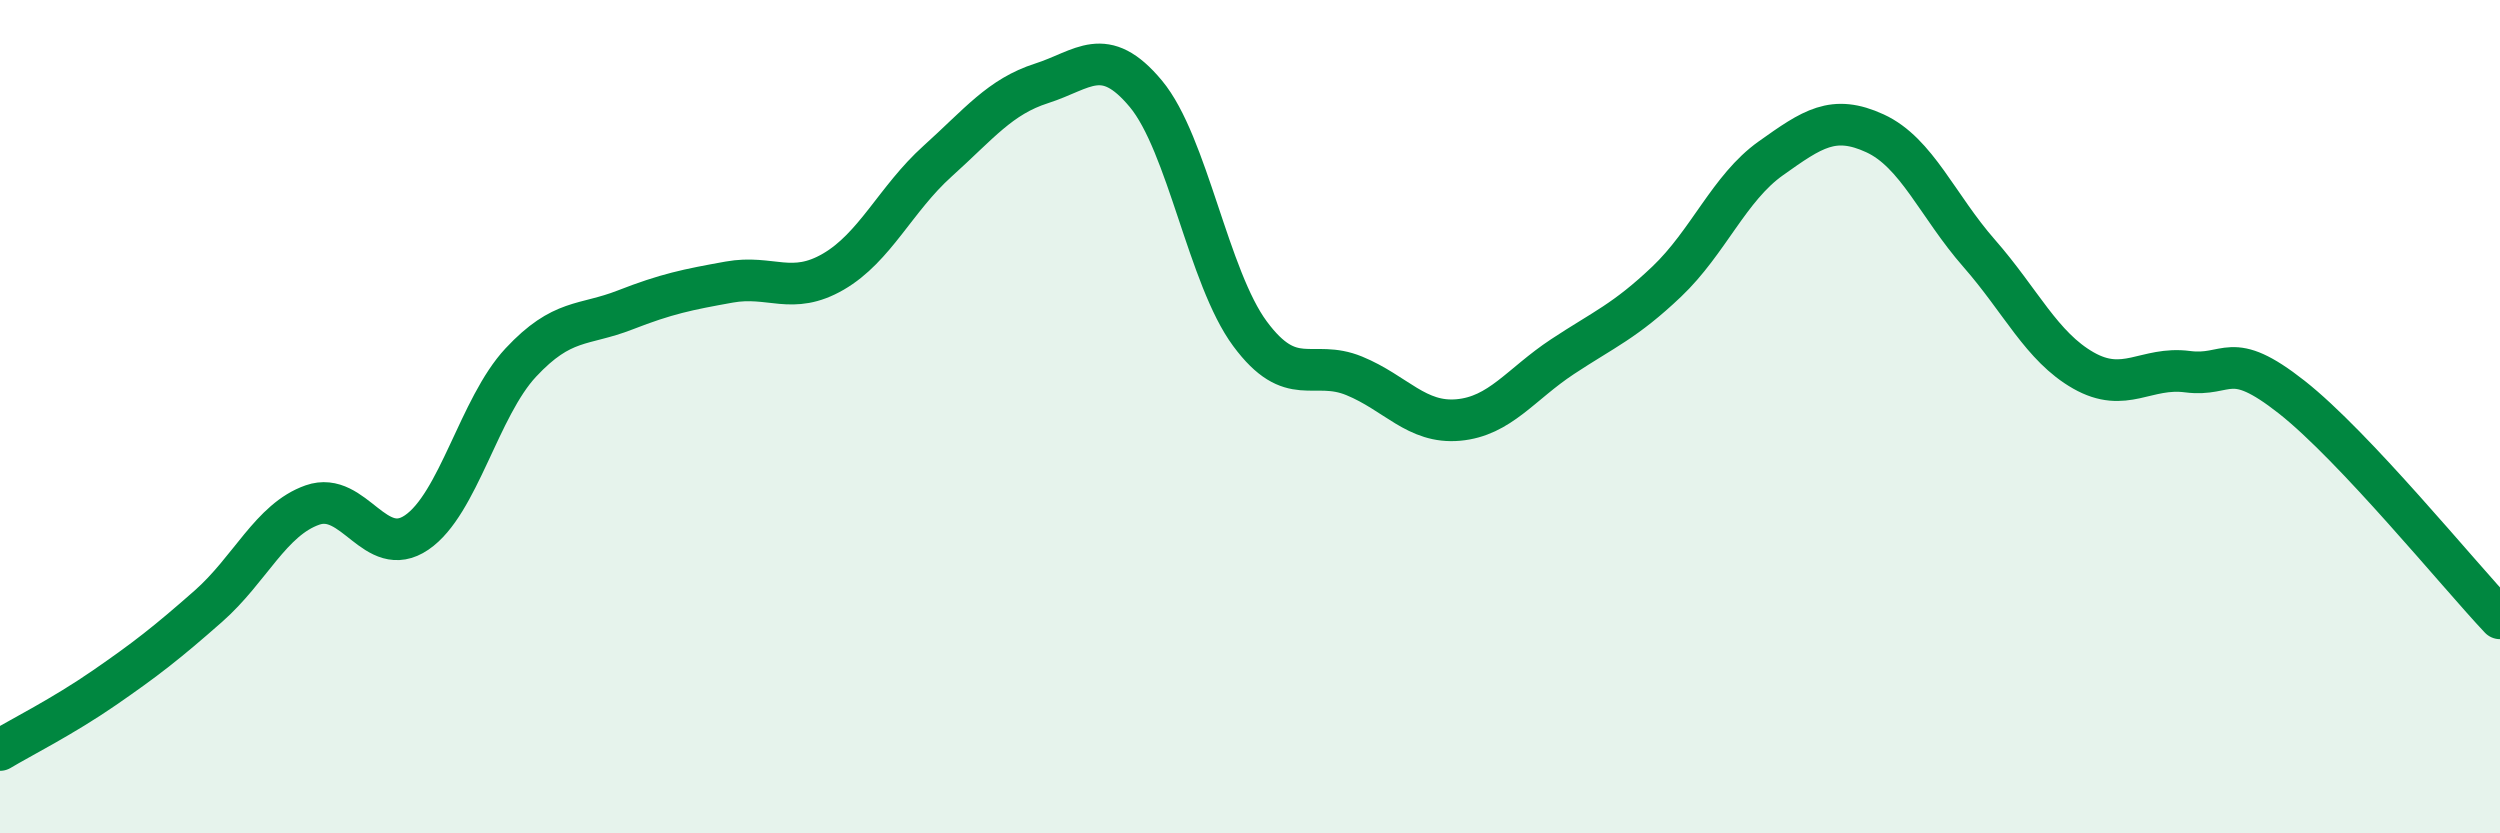 
    <svg width="60" height="20" viewBox="0 0 60 20" xmlns="http://www.w3.org/2000/svg">
      <path
        d="M 0,18 C 0.5,17.7 1.5,17.2 2.5,16.51 C 3.5,15.82 4,15.43 5,14.55 C 6,13.67 6.5,12.47 7.5,12.12 C 8.5,11.77 9,13.46 10,12.78 C 11,12.1 11.5,9.77 12.5,8.7 C 13.5,7.63 14,7.83 15,7.44 C 16,7.05 16.5,6.95 17.5,6.77 C 18.5,6.59 19,7.1 20,6.52 C 21,5.94 21.5,4.77 22.5,3.87 C 23.5,2.97 24,2.32 25,2 C 26,1.68 26.5,1.05 27.5,2.25 C 28.5,3.45 29,6.66 30,8.01 C 31,9.36 31.5,8.61 32.5,9.02 C 33.5,9.43 34,10.17 35,10.08 C 36,9.99 36.5,9.22 37.5,8.56 C 38.5,7.9 39,7.71 40,6.76 C 41,5.81 41.5,4.51 42.5,3.8 C 43.5,3.09 44,2.74 45,3.2 C 46,3.66 46.5,4.94 47.5,6.08 C 48.5,7.22 49,8.32 50,8.89 C 51,9.46 51.5,8.79 52.5,8.92 C 53.5,9.05 53.5,8.35 55,9.53 C 56.5,10.71 59,13.78 60,14.84L60 20L0 20Z"
        fill="#008740"
        opacity="0.1"
        stroke-linecap="round"
        stroke-linejoin="round"
      />
      <path
        d="M 0,18 C 0.5,17.7 1.5,17.2 2.5,16.51 C 3.5,15.82 4,15.43 5,14.55 C 6,13.67 6.5,12.47 7.5,12.12 C 8.5,11.77 9,13.46 10,12.78 C 11,12.1 11.5,9.77 12.5,8.7 C 13.5,7.63 14,7.83 15,7.44 C 16,7.05 16.5,6.95 17.5,6.77 C 18.5,6.59 19,7.1 20,6.52 C 21,5.94 21.5,4.77 22.5,3.87 C 23.5,2.97 24,2.32 25,2 C 26,1.68 26.5,1.05 27.5,2.25 C 28.5,3.45 29,6.66 30,8.01 C 31,9.36 31.5,8.61 32.5,9.02 C 33.5,9.43 34,10.17 35,10.08 C 36,9.99 36.5,9.22 37.5,8.56 C 38.5,7.9 39,7.71 40,6.76 C 41,5.81 41.5,4.51 42.5,3.8 C 43.5,3.09 44,2.74 45,3.2 C 46,3.66 46.5,4.94 47.5,6.08 C 48.5,7.22 49,8.32 50,8.89 C 51,9.46 51.5,8.79 52.5,8.92 C 53.5,9.05 53.5,8.35 55,9.53 C 56.5,10.71 59,13.78 60,14.84"
        stroke="#008740"
        stroke-width="1"
        fill="none"
        stroke-linecap="round"
        stroke-linejoin="round"
      />
    </svg>
  